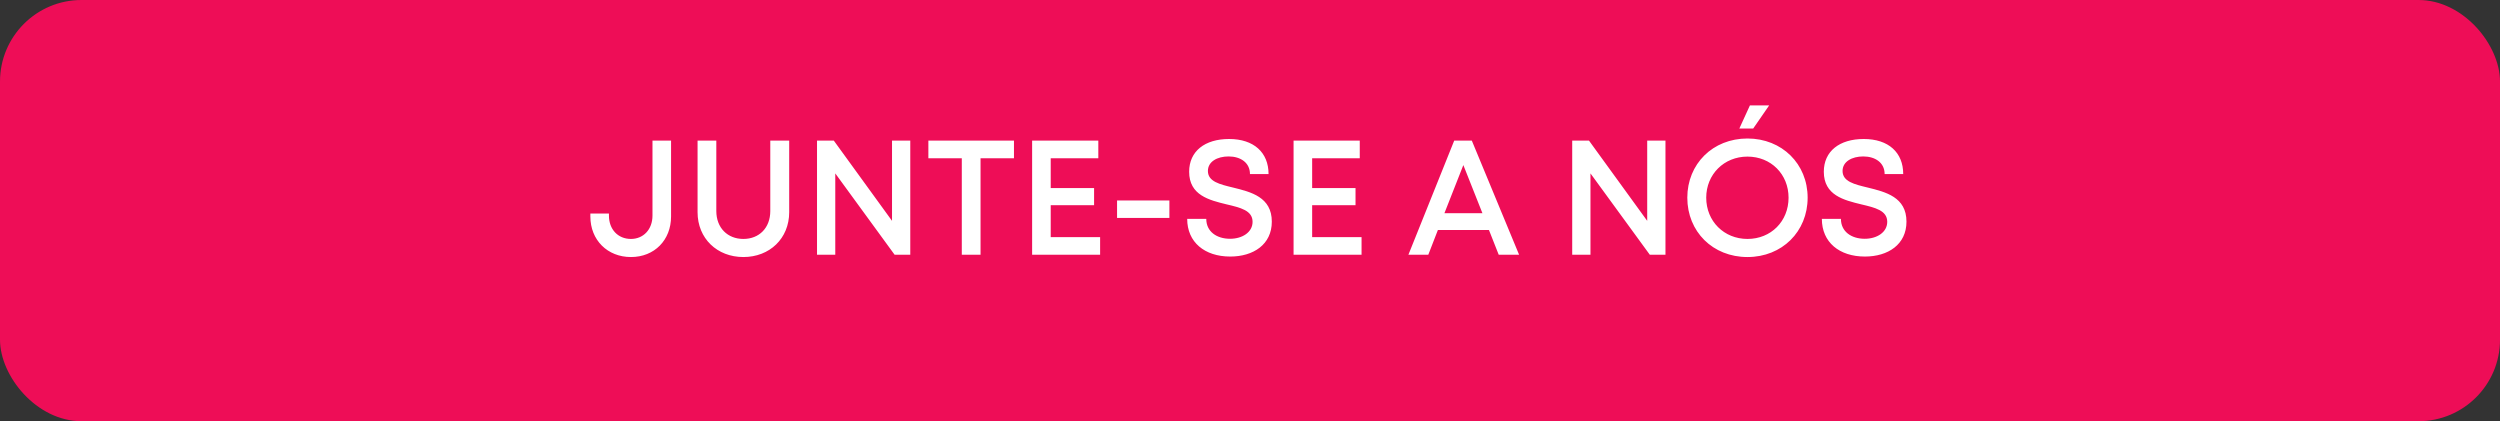 <svg width="368" height="62" viewBox="0 0 368 62" fill="none" xmlns="http://www.w3.org/2000/svg">
<rect x="0" y="0" width="368" height="62" fill="#333333" stroke="none"/>
<rect width="368" height="62" rx="12" fill="#EE0D57"/>
<path d="M92.877 37.836C89.421 37.836 86.901 35.34 86.901 31.86V31.428H89.637V31.74C89.637 33.756 90.957 35.172 92.877 35.172C94.701 35.172 96.045 33.78 96.045 31.74V20.7H98.781V31.86C98.781 35.34 96.333 37.836 92.877 37.836ZM109.426 37.836C105.562 37.836 102.682 35.1 102.682 31.236V20.7H105.442V31.068C105.442 33.54 107.098 35.172 109.426 35.172C111.754 35.172 113.386 33.54 113.386 31.068V20.7H116.17V31.236C116.17 35.1 113.29 37.836 109.426 37.836ZM131.305 20.7H133.993V37.5H131.689L122.953 25.524V37.5H120.265V20.7H122.737L131.305 32.508V20.7ZM149.256 20.7V23.292H144.336V37.5H141.576V23.292H136.656V20.7H149.256ZM154.665 34.908H161.937V37.5H151.929V20.7H161.673V23.292H154.665V27.684H161.049V30.204H154.665V34.908ZM164.431 32.076V29.508H172.135V32.076H164.431ZM181.091 37.764C177.323 37.764 174.755 35.652 174.755 32.22H177.563C177.563 34.092 179.099 35.148 181.067 35.148C182.867 35.148 184.379 34.188 184.379 32.652C184.379 30.972 182.579 30.564 180.563 30.084C177.995 29.46 175.043 28.74 175.043 25.284C175.043 22.26 177.347 20.46 180.923 20.46C184.571 20.46 186.731 22.452 186.731 25.62H183.995C183.995 23.94 182.603 23.028 180.851 23.028C179.171 23.028 177.803 23.796 177.803 25.164C177.803 26.724 179.531 27.132 181.523 27.612C184.139 28.26 187.211 29.004 187.211 32.628C187.211 35.988 184.499 37.764 181.091 37.764ZM193.149 34.908H200.421V37.5H190.413V20.7H200.157V23.292H193.149V27.684H199.533V30.204H193.149V34.908ZM220.612 37.5L219.172 33.852H211.66L210.244 37.5H207.316L214.06 20.7H216.652L223.612 37.5H220.612ZM215.404 24.3L212.62 31.38H218.212L215.404 24.3ZM242.469 20.7H245.157V37.5H242.853L234.117 25.524V37.5H231.429V20.7H233.901L242.469 32.508V20.7ZM256.028 18.924L257.588 15.516H260.42L258.068 18.924H256.028ZM257.228 37.836C252.116 37.836 248.372 34.092 248.372 29.1C248.372 24.132 252.116 20.388 257.228 20.388C262.316 20.388 266.084 24.132 266.084 29.1C266.084 34.092 262.316 37.836 257.228 37.836ZM257.228 35.172C260.684 35.172 263.276 32.58 263.276 29.1C263.276 25.644 260.684 23.052 257.228 23.052C253.772 23.052 251.156 25.668 251.156 29.1C251.156 32.556 253.772 35.172 257.228 35.172ZM274.513 37.764C270.745 37.764 268.177 35.652 268.177 32.22H270.985C270.985 34.092 272.521 35.148 274.489 35.148C276.289 35.148 277.801 34.188 277.801 32.652C277.801 30.972 276.001 30.564 273.985 30.084C271.417 29.46 268.465 28.74 268.465 25.284C268.465 22.26 270.769 20.46 274.345 20.46C277.993 20.46 280.153 22.452 280.153 25.62H277.417C277.417 23.94 276.025 23.028 274.273 23.028C272.593 23.028 271.225 23.796 271.225 25.164C271.225 26.724 272.953 27.132 274.945 27.612C277.561 28.26 280.633 29.004 280.633 32.628C280.633 35.988 277.921 37.764 274.513 37.764Z" fill="white"/>
</svg>
